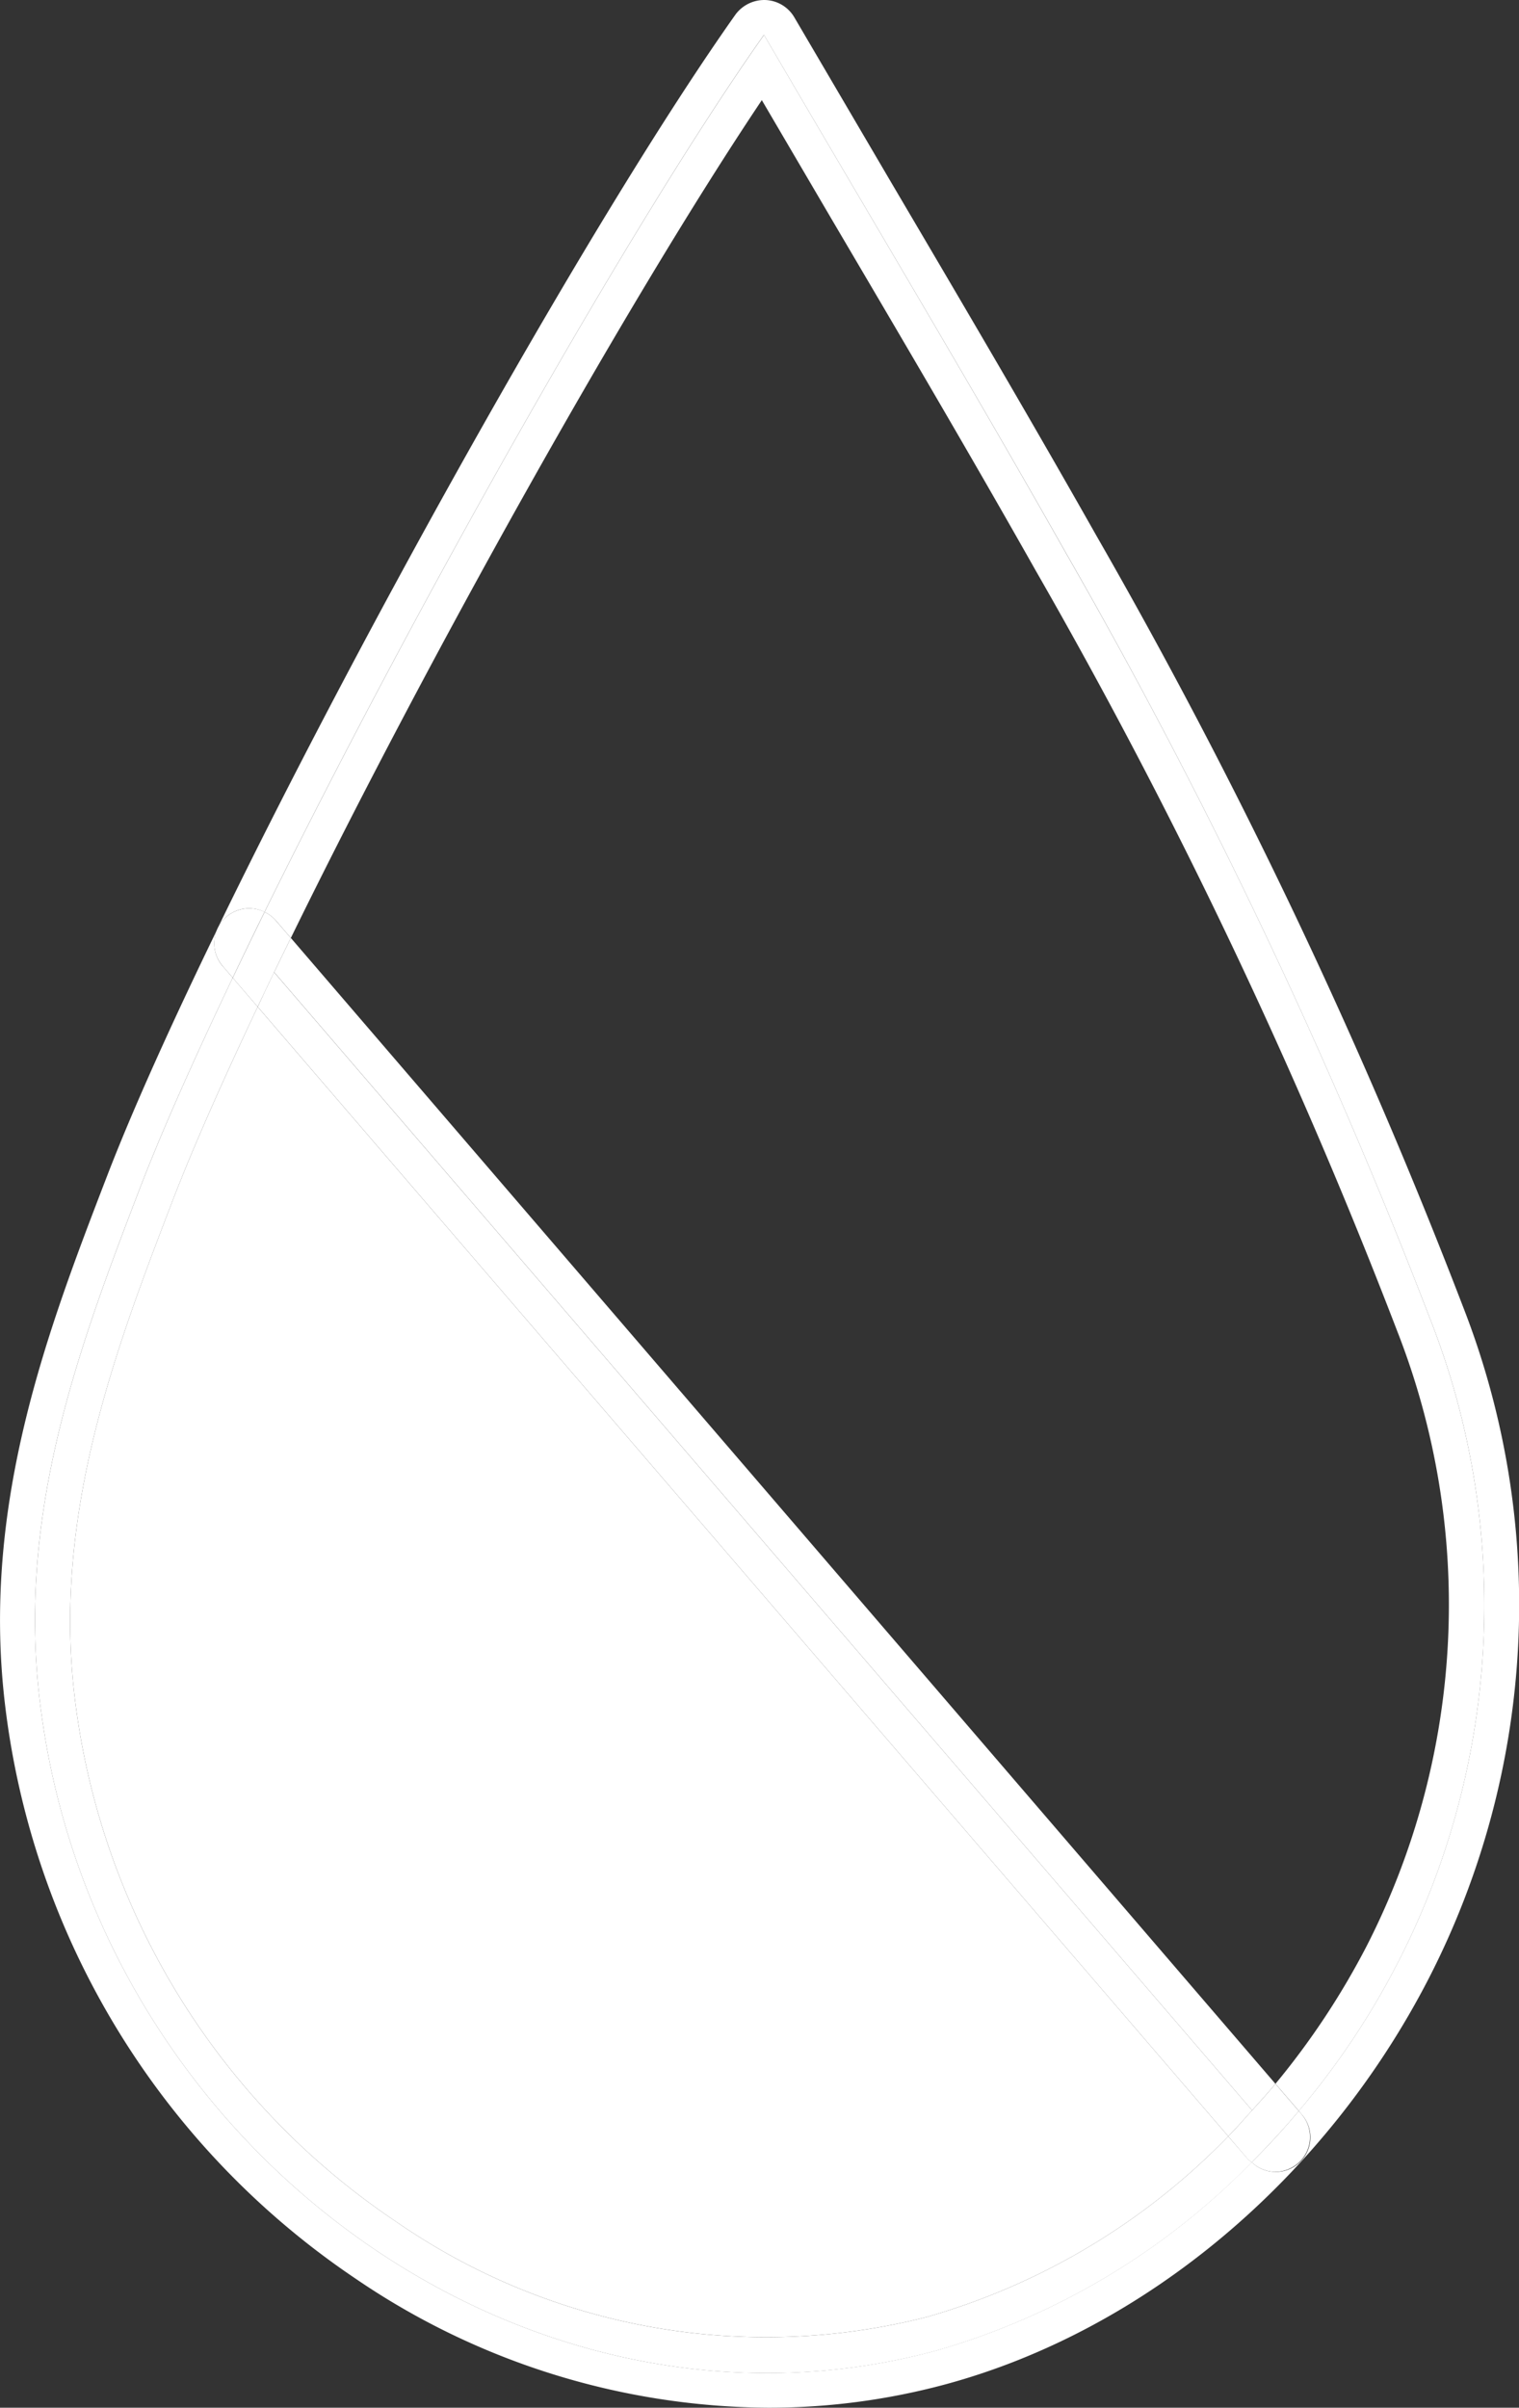 <svg xmlns="http://www.w3.org/2000/svg" xmlns:xlink="http://www.w3.org/1999/xlink" width="65.001" height="103.001" viewBox="0 0 65.001 103.001">
  <rect x="0" y="0" width="65.001" height="103.001" fill="#333333" stroke="none"/>
  <defs>
    <clipPath id="clip-path">
      <rect id="Rectangle_8" data-name="Rectangle 8" width="65.001" height="103.001" transform="translate(0 -0.001)" fill="none"/>
    </clipPath>
  </defs>
  <g id="Vector_Smart_Object" data-name="Vector Smart Object" transform="translate(0 0.001)">
    <g id="Group_14" data-name="Group 14">
      <g id="Group_13" data-name="Group 13" clip-path="url(#clip-path)">
        <path id="Path_41" data-name="Path 41" d="M3.178,72.456A31.511,31.511,0,0,0,16.9,95.007a27.832,27.832,0,0,0,22.772,4.109A29.085,29.085,0,0,0,52.559,91.39L11.026,43.07c-1.5,3.175-2.767,6.024-3.634,8.278C5,57.581,2.281,64.644,3.178,72.456" fill="#fff"/>
        <path id="Path_42" data-name="Path 42" d="M46.934,22.945c-2.857-5.053-5.8-10.052-8.8-15.144L33.991.741A1.5,1.5,0,0,0,32.757,0a1.533,1.533,0,0,0-1.29.63C25.528,9.025,15.69,26.585,9.333,39.671a1.487,1.487,0,0,1,1.987-.657C17.653,26.149,27.007,9.53,32.691,1.49c4.433,7.588,8.775,14.828,12.935,22.186A235.9,235.9,0,0,1,61.2,56.428a33.465,33.465,0,0,1-5.624,33.878l.117.137a1.48,1.48,0,0,1-2.131,2.052,30.69,30.69,0,0,1-13.5,8.06C22.457,105.325,3.892,91.808,1.687,72.623c-.912-7.947,1.627-14.842,4.307-21.81.933-2.428,2.317-5.531,3.964-8.986l-.432-.5a1.483,1.483,0,0,1-.207-1.616c-1.993,4.1-3.652,7.78-4.727,10.572C2.071,56.831-.783,64.256.2,72.794A34.5,34.5,0,0,0,15.216,97.479,31.642,31.642,0,0,0,32.874,103a28.987,28.987,0,0,0,7.587-1c8.547-2.314,16.284-8.813,20.69-17.387A35,35,0,0,0,62.606,55.9,236.609,236.609,0,0,0,46.934,22.945" fill="#fff"/>
        <path id="Path_43" data-name="Path 43" d="M52.559,91.39a29.085,29.085,0,0,1-12.887,7.726A27.821,27.821,0,0,1,16.9,95.007,31.5,31.5,0,0,1,3.178,72.456C2.281,64.644,5,57.581,7.392,51.348c.867-2.255,2.131-5.1,3.634-8.278L9.958,41.828c-1.648,3.458-3.031,6.561-3.964,8.989-2.68,6.967-5.219,13.86-4.307,21.81,2.206,19.185,20.771,32.7,38.381,27.932a30.718,30.718,0,0,0,13.5-8.06,1.348,1.348,0,0,1-.147-.11Z" fill="#fff"/>
        <path id="Path_44" data-name="Path 44" d="M12.446,40.125C18.262,28.245,26.8,12.934,32.6,4.283l2.95,5.029c2.989,5.077,5.927,10.061,8.772,15.1A233.364,233.364,0,0,1,59.794,56.954a32.07,32.07,0,0,1-1.314,26.3,33.043,33.043,0,0,1-3.9,5.889l1,1.162A33.464,33.464,0,0,0,61.2,56.428,235.2,235.2,0,0,0,45.623,23.679c-4.157-7.359-8.5-14.6-12.929-22.186C27.007,9.53,17.656,26.149,11.323,39.014a1.548,1.548,0,0,1,.486.37Z" fill="#fff"/>
        <path id="Path_45" data-name="Path 45" d="M9.318,39.707l.018-.036-.018.036" fill="#fff"/>
        <path id="Path_46" data-name="Path 46" d="M53.579,90.279,11.728,41.592c-.24.5-.474.991-.7,1.478L52.559,91.39c.354-.355.681-.738,1.02-1.111" fill="#fff"/>
        <path id="Path_47" data-name="Path 47" d="M54.578,89.144,12.446,40.125c-.243.493-.483.986-.714,1.466L53.579,90.279c.339-.373.678-.744,1-1.135" fill="#fff"/>
        <path id="Path_48" data-name="Path 48" d="M9.526,41.326l.432.5c.438-.917.888-1.852,1.363-2.816a1.506,1.506,0,0,0-1.63.206,1.468,1.468,0,0,0-.357.451l-.018.036a1.488,1.488,0,0,0,.21,1.619" fill="#fff"/>
        <path id="Path_49" data-name="Path 49" d="M54.557,92.91a1.509,1.509,0,0,0,.975-.358,1.486,1.486,0,0,0,.165-2.105l-.12-.14q-.963,1.147-2.014,2.192a1.5,1.5,0,0,0,.993.412" fill="#fff"/>
        <path id="Path_50" data-name="Path 50" d="M11.026,43.07c.231-.487.462-.977.705-1.478l-1.062-1.236,1.062,1.236c.231-.481.471-.971.714-1.466l-.639-.741a1.472,1.472,0,0,0-.483-.37c-.474.965-.927,1.9-1.363,2.816Z" fill="#fff"/>
        <path id="Path_51" data-name="Path 51" d="M53.579,90.279l.978,1.138-.978-1.138c-.339.373-.666.756-1.02,1.111l.858,1a1.348,1.348,0,0,0,.147.11c.7-.7,1.372-1.427,2.014-2.192l-1-1.162c-.321.391-.663.762-1,1.135" fill="#fff"/>
      </g>
    </g>
  </g>
</svg>
